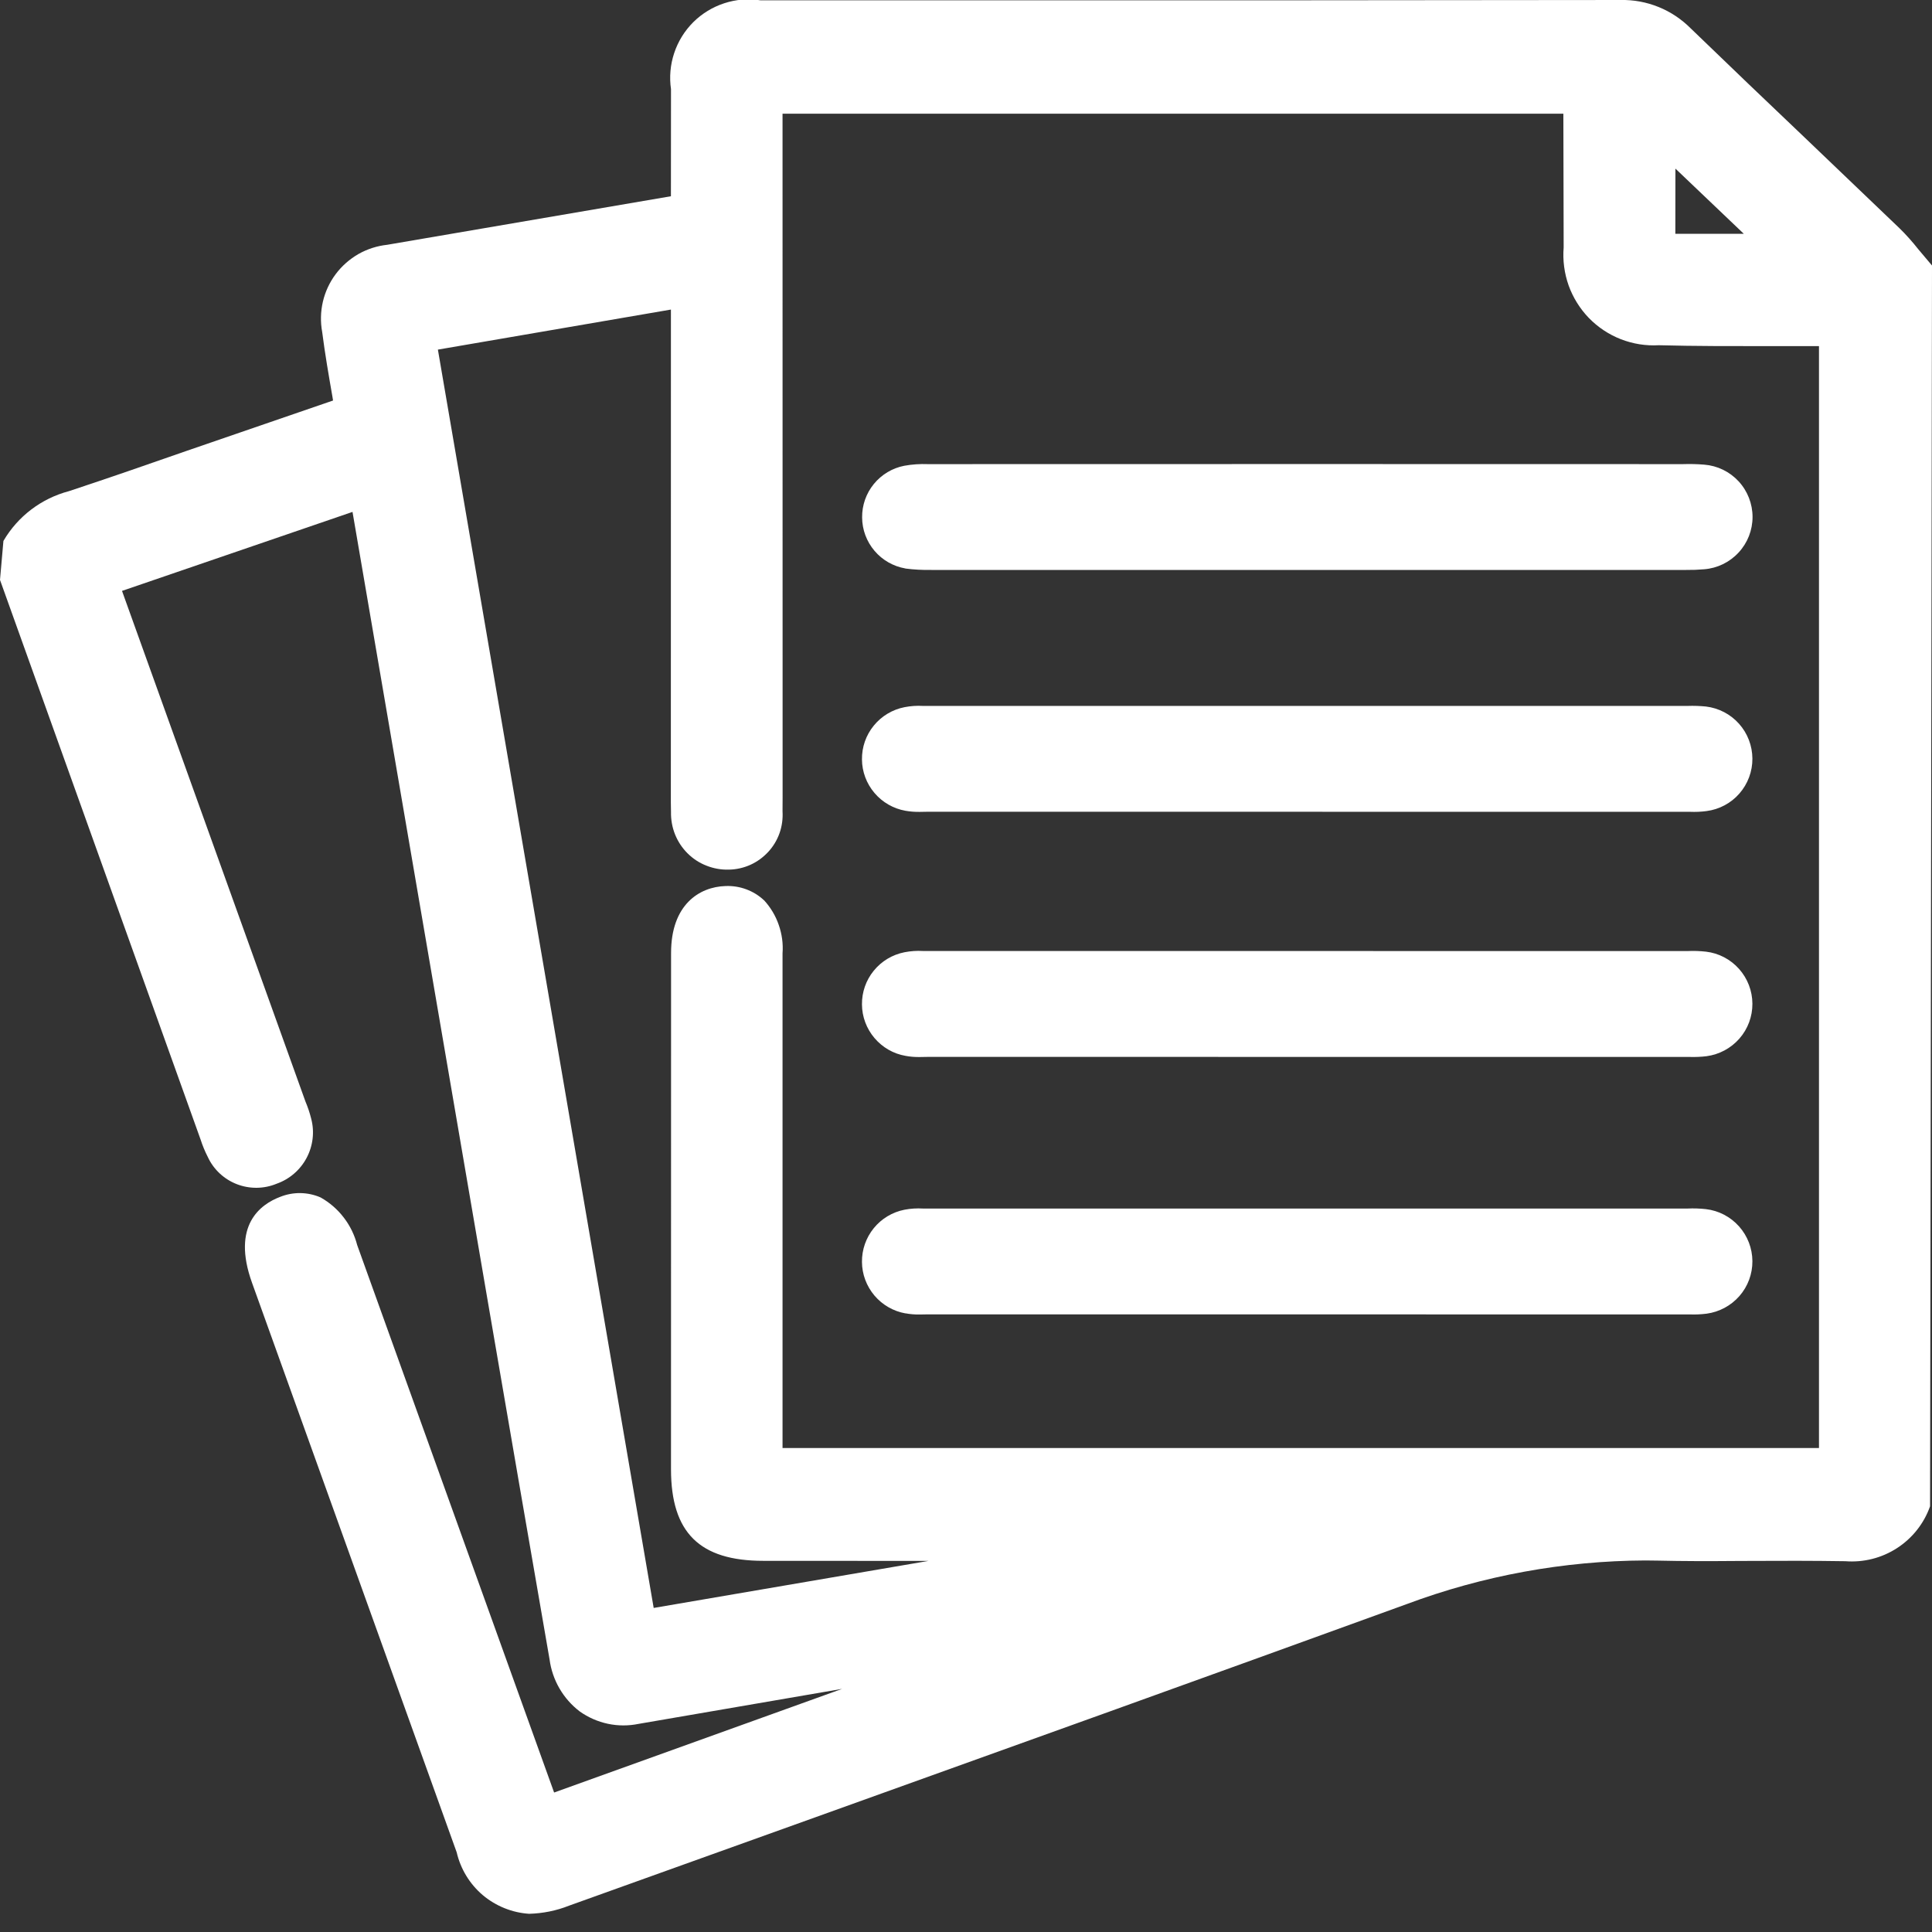 <svg width="26" height="26" viewBox="0 0 26 26" fill="none" xmlns="http://www.w3.org/2000/svg">
<rect x="0" y="0" width="26" height="26" fill="#333333" stroke="none"/>
<g clip-path="url(#clip0_229_15448)">
<path d="M12.185 10.911C12.248 10.922 12.312 10.927 12.376 10.926C12.413 10.926 12.452 10.925 12.496 10.924L22.743 10.925C22.818 10.928 22.892 10.925 22.966 10.915C23.137 10.893 23.295 10.809 23.408 10.679C23.522 10.549 23.584 10.381 23.583 10.209C23.582 10.036 23.518 9.869 23.403 9.74C23.288 9.611 23.13 9.529 22.958 9.508C22.876 9.5 22.793 9.497 22.711 9.5H12.421C12.338 9.495 12.254 9.501 12.172 9.517C12.009 9.549 11.863 9.637 11.759 9.765C11.654 9.893 11.598 10.054 11.6 10.22C11.601 10.385 11.661 10.545 11.768 10.671C11.875 10.797 12.022 10.882 12.185 10.911V10.911Z" fill="white"/>
<path d="M12.185 14.209C12.248 14.221 12.312 14.226 12.376 14.225C12.413 14.225 12.452 14.224 12.496 14.223L22.743 14.224C22.818 14.226 22.892 14.223 22.966 14.214C23.137 14.191 23.294 14.107 23.408 13.977C23.522 13.847 23.584 13.68 23.583 13.507C23.582 13.334 23.518 13.168 23.403 13.039C23.288 12.91 23.13 12.827 22.958 12.807C22.876 12.798 22.793 12.795 22.711 12.799L12.421 12.798C12.338 12.793 12.254 12.799 12.172 12.815C12.009 12.847 11.863 12.935 11.759 13.063C11.654 13.191 11.598 13.352 11.6 13.518C11.601 13.683 11.661 13.843 11.768 13.969C11.875 14.095 12.022 14.181 12.185 14.209Z" fill="white"/>
<path d="M12.185 17.674C12.248 17.686 12.312 17.691 12.376 17.69C12.413 17.69 12.452 17.689 12.496 17.688L22.743 17.689C22.818 17.692 22.892 17.688 22.966 17.679C23.137 17.656 23.294 17.572 23.408 17.442C23.522 17.312 23.584 17.145 23.583 16.972C23.582 16.799 23.518 16.633 23.403 16.504C23.288 16.375 23.13 16.292 22.958 16.272C22.876 16.263 22.793 16.26 22.711 16.264H12.421C12.338 16.259 12.254 16.264 12.172 16.28C12.009 16.312 11.863 16.4 11.759 16.528C11.654 16.657 11.598 16.818 11.6 16.983C11.601 17.149 11.661 17.308 11.768 17.435C11.875 17.561 12.022 17.646 12.185 17.675V17.674Z" fill="white"/>
<path d="M12.184 7.651C12.3 7.666 12.417 7.672 12.534 7.67H22.677H22.692C22.773 7.671 22.853 7.668 22.934 7.661C23.111 7.647 23.276 7.567 23.397 7.436C23.518 7.306 23.585 7.135 23.585 6.957C23.585 6.78 23.518 6.608 23.398 6.478C23.277 6.347 23.112 6.267 22.935 6.253C22.84 6.245 22.744 6.243 22.649 6.246L17.601 6.245L12.486 6.246C12.38 6.242 12.274 6.249 12.17 6.268C12.009 6.299 11.864 6.386 11.76 6.513C11.656 6.64 11.6 6.8 11.602 6.964C11.603 7.129 11.662 7.287 11.769 7.413C11.875 7.538 12.022 7.622 12.184 7.65V7.651Z" fill="white"/>
<path d="M25.817 3.356C25.738 3.256 25.654 3.161 25.563 3.072L24.295 1.859C23.786 1.375 23.265 0.877 22.753 0.382C22.629 0.258 22.482 0.159 22.32 0.094C22.157 0.028 21.983 -0.004 21.808 2.68593e-05C19.029 0.004 16.252 0.005 13.475 0.004H10.233C10.07 -0.021 9.903 -0.008 9.746 0.044C9.59 0.095 9.447 0.182 9.33 0.298C9.213 0.415 9.125 0.557 9.073 0.714C9.021 0.87 9.006 1.037 9.03 1.2L9.029 2.641L5.212 3.294C5.075 3.309 4.943 3.351 4.823 3.419C4.704 3.488 4.599 3.58 4.517 3.69C4.435 3.8 4.376 3.927 4.345 4.061C4.314 4.195 4.311 4.334 4.336 4.469C4.373 4.759 4.422 5.042 4.474 5.34L4.482 5.39L2.522 6.064C2.001 6.246 1.46 6.434 0.927 6.61C0.556 6.708 0.239 6.949 0.046 7.28L0 7.804L2.699 15.334C2.725 15.415 2.757 15.493 2.796 15.569C2.873 15.737 3.014 15.869 3.187 15.936C3.36 16.003 3.552 16.001 3.723 15.93C3.896 15.869 4.04 15.745 4.126 15.583C4.212 15.421 4.235 15.232 4.188 15.055C4.168 14.975 4.142 14.898 4.11 14.822L1.642 7.952L4.744 6.889L6.572 17.556C6.845 19.149 7.12 20.741 7.396 22.333C7.433 22.61 7.579 22.862 7.802 23.032C7.915 23.112 8.044 23.169 8.181 23.198C8.317 23.227 8.458 23.227 8.595 23.199L11.333 22.728L7.457 24.123L4.807 16.756C4.772 16.621 4.711 16.495 4.626 16.385C4.542 16.275 4.436 16.183 4.315 16.115C4.229 16.077 4.137 16.058 4.043 16.056C3.95 16.055 3.857 16.072 3.77 16.107C3.508 16.206 3.112 16.488 3.392 17.264L6.146 24.928C6.198 25.152 6.321 25.354 6.496 25.503C6.672 25.651 6.891 25.74 7.12 25.755C7.304 25.75 7.486 25.714 7.657 25.646L10.962 24.46C13.575 23.522 16.276 22.552 18.929 21.588C19.957 21.204 21.044 21.005 22.141 21L22.307 21.002C22.65 21.01 23 21.01 23.343 21.007L23.575 21.006C23.971 21.004 24.388 21.003 24.832 21.01C25.078 21.029 25.322 20.968 25.529 20.834C25.735 20.701 25.892 20.503 25.974 20.271L26 3.573L25.817 3.356ZM23.467 3.146L22.546 3.146C22.547 2.857 22.547 2.567 22.547 2.269L23.467 3.146ZM10.282 12.116C10.213 12.051 10.132 12.001 10.043 11.968C9.954 11.935 9.859 11.92 9.764 11.924H9.763C9.409 11.935 9.031 12.177 9.031 12.823L9.03 19.774C9.031 20.625 9.414 21.005 10.273 21.005L12.495 21.006L8.797 21.639L5.893 4.705L9.029 4.166L9.028 10.802L9.371 10.71L9.028 10.802L9.03 10.927C9.028 11.03 9.046 11.132 9.084 11.228C9.122 11.323 9.179 11.41 9.252 11.483C9.325 11.556 9.412 11.613 9.508 11.65C9.604 11.688 9.706 11.706 9.809 11.703H9.811C9.91 11.701 10.008 11.679 10.099 11.638C10.19 11.597 10.271 11.537 10.339 11.464C10.406 11.391 10.458 11.305 10.491 11.211C10.524 11.117 10.537 11.017 10.531 10.918L10.532 10.732L10.531 1.53H21.039L21.043 3.33C21.029 3.503 21.052 3.678 21.11 3.842C21.169 4.005 21.262 4.155 21.383 4.28C21.504 4.404 21.651 4.502 21.813 4.565C21.975 4.628 22.149 4.656 22.323 4.646C22.812 4.659 23.313 4.658 23.79 4.658H24.479V19.487H10.531V12.83C10.541 12.7 10.523 12.57 10.48 12.447C10.438 12.324 10.37 12.211 10.282 12.115L10.282 12.116Z" fill="white"/>
</g>
<defs>
<clipPath id="clip0_229_15448">
<rect width="26" height="26" fill="white"/>
</clipPath>
</defs>
</svg>
